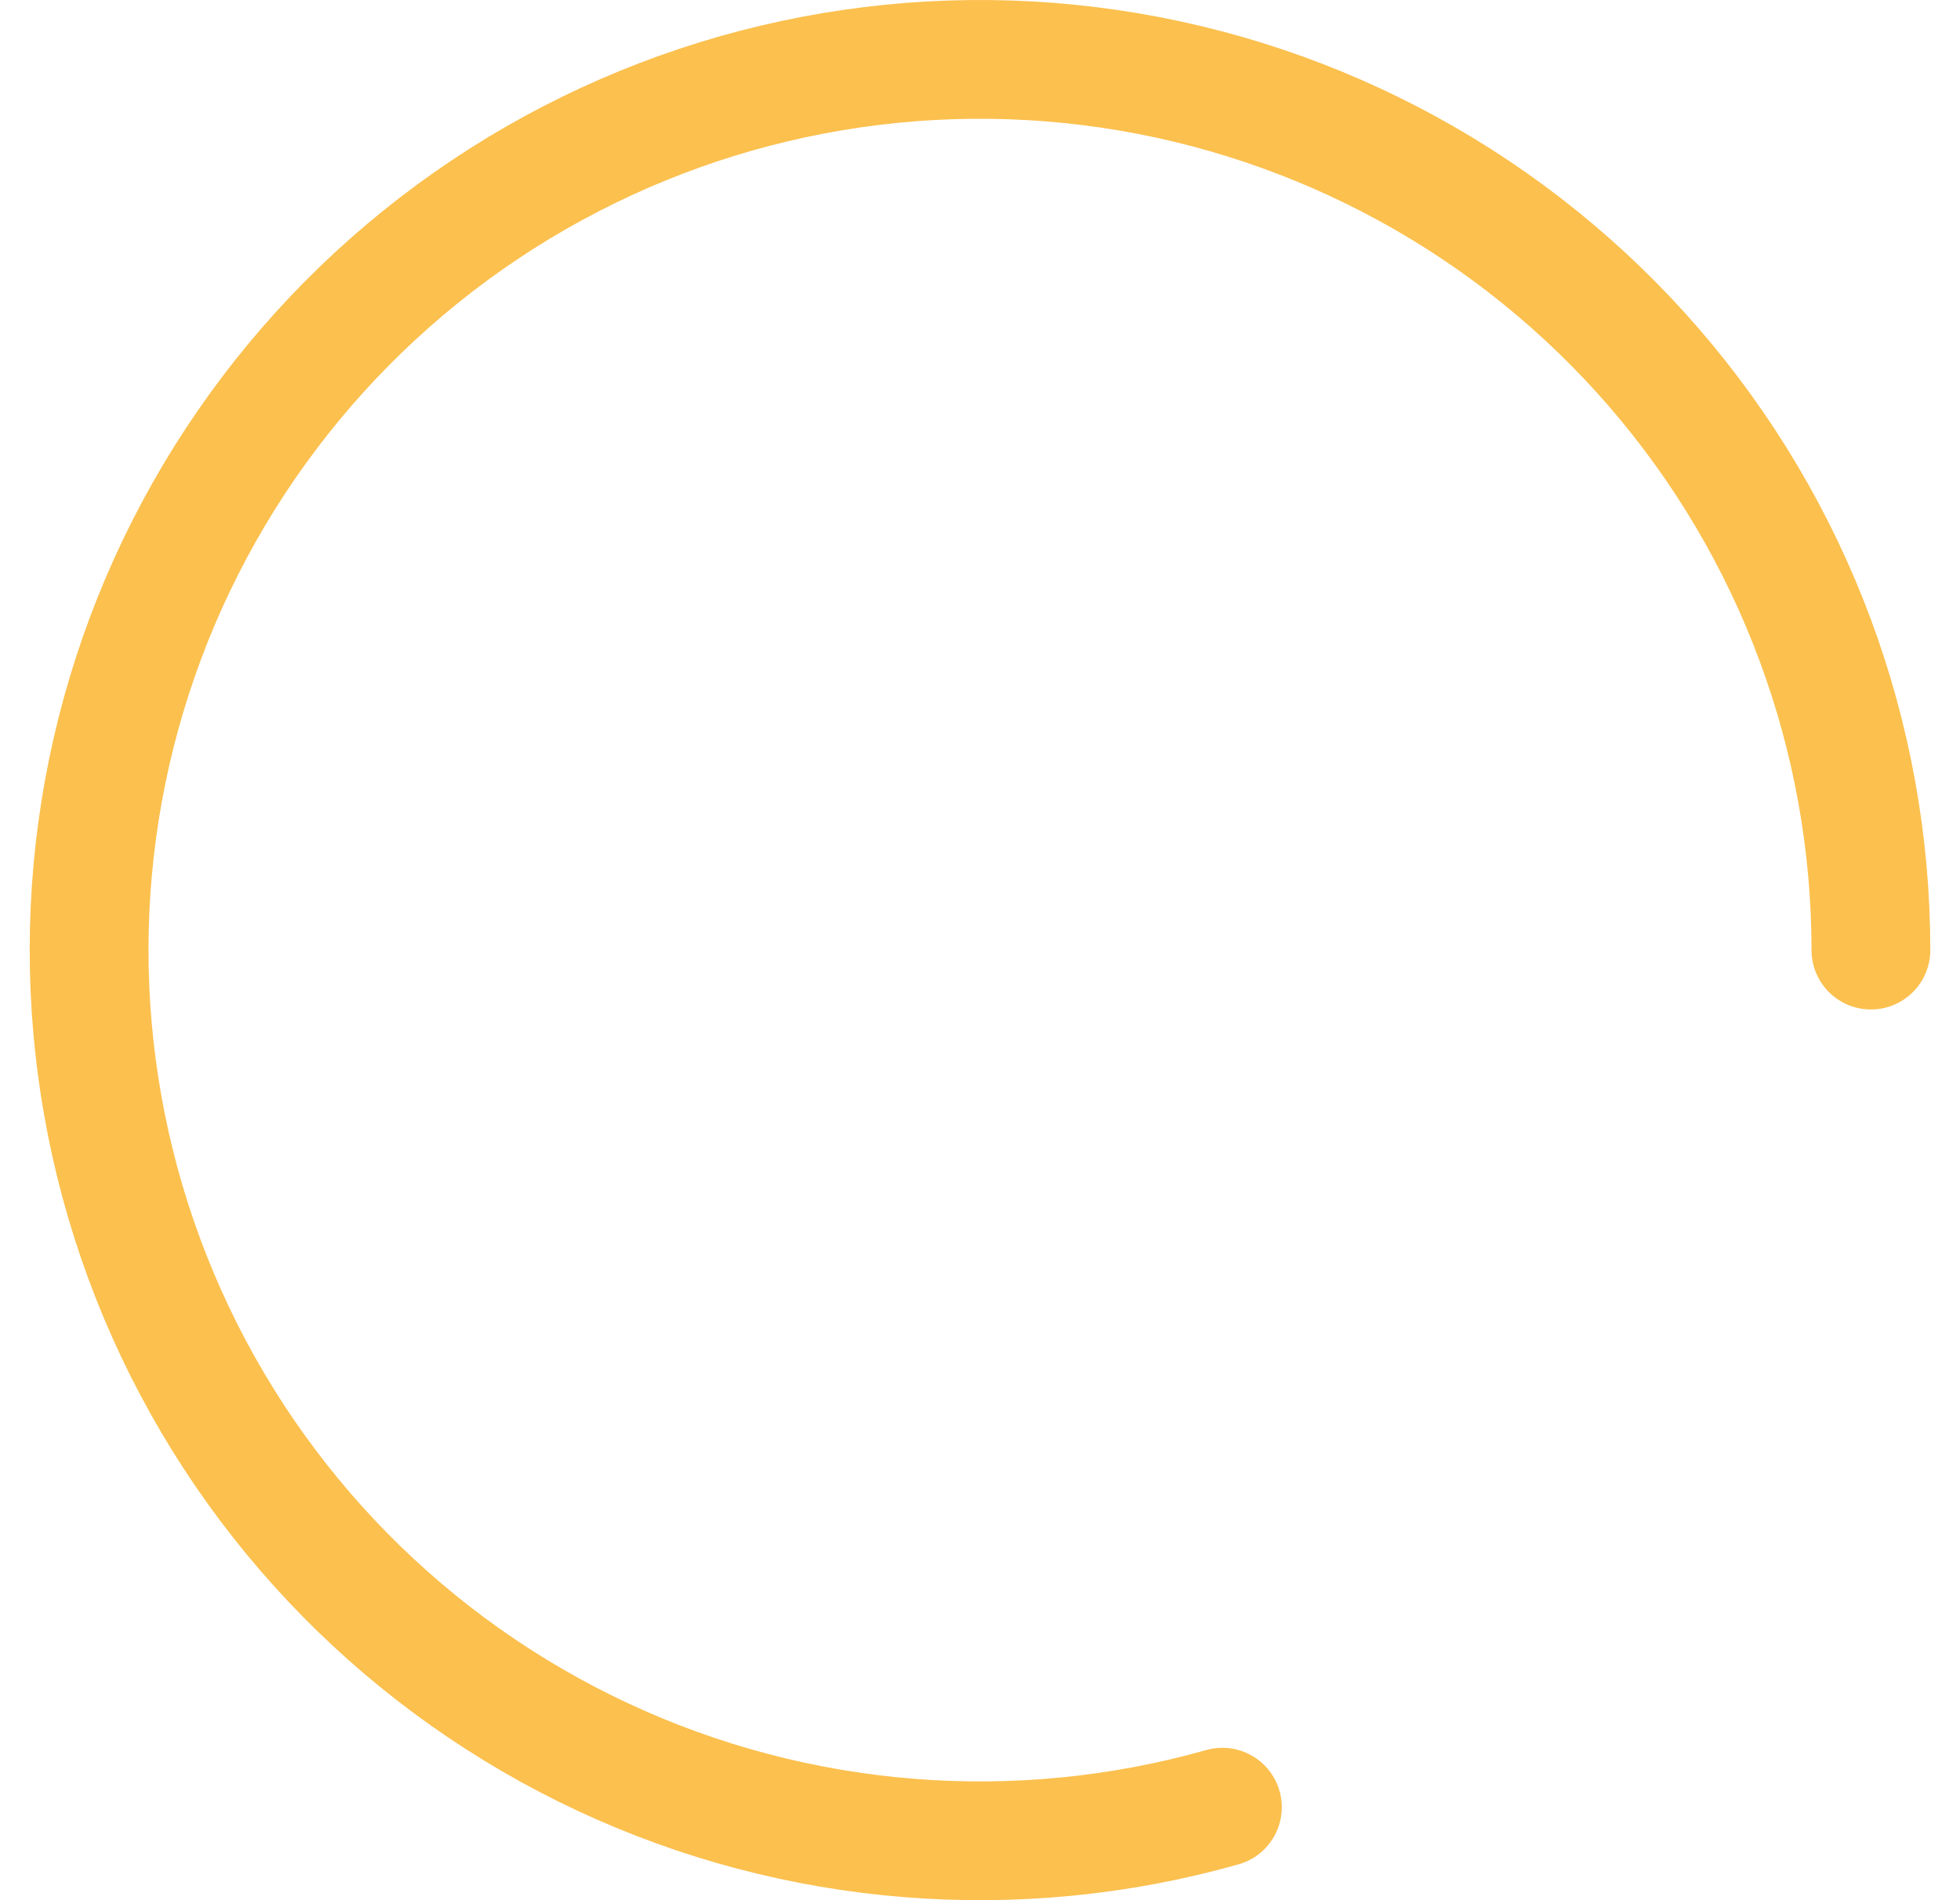<svg viewBox="0 0 33 32" fill="none" xmlns="http://www.w3.org/2000/svg">
<path d="M31.5 16C31.5 12.399 30.205 8.918 27.85 6.193C25.496 3.469 22.24 1.682 18.677 1.159C15.115 0.636 11.483 1.413 8.445 3.346C5.407 5.28 3.167 8.242 2.132 11.691C1.098 15.14 1.339 18.847 2.811 22.133C4.283 25.419 6.889 28.066 10.151 29.59C13.414 31.114 17.116 31.414 20.581 30.434" stroke="#FBC04E" stroke-width="2" stroke-linecap="round"/>
</svg>
